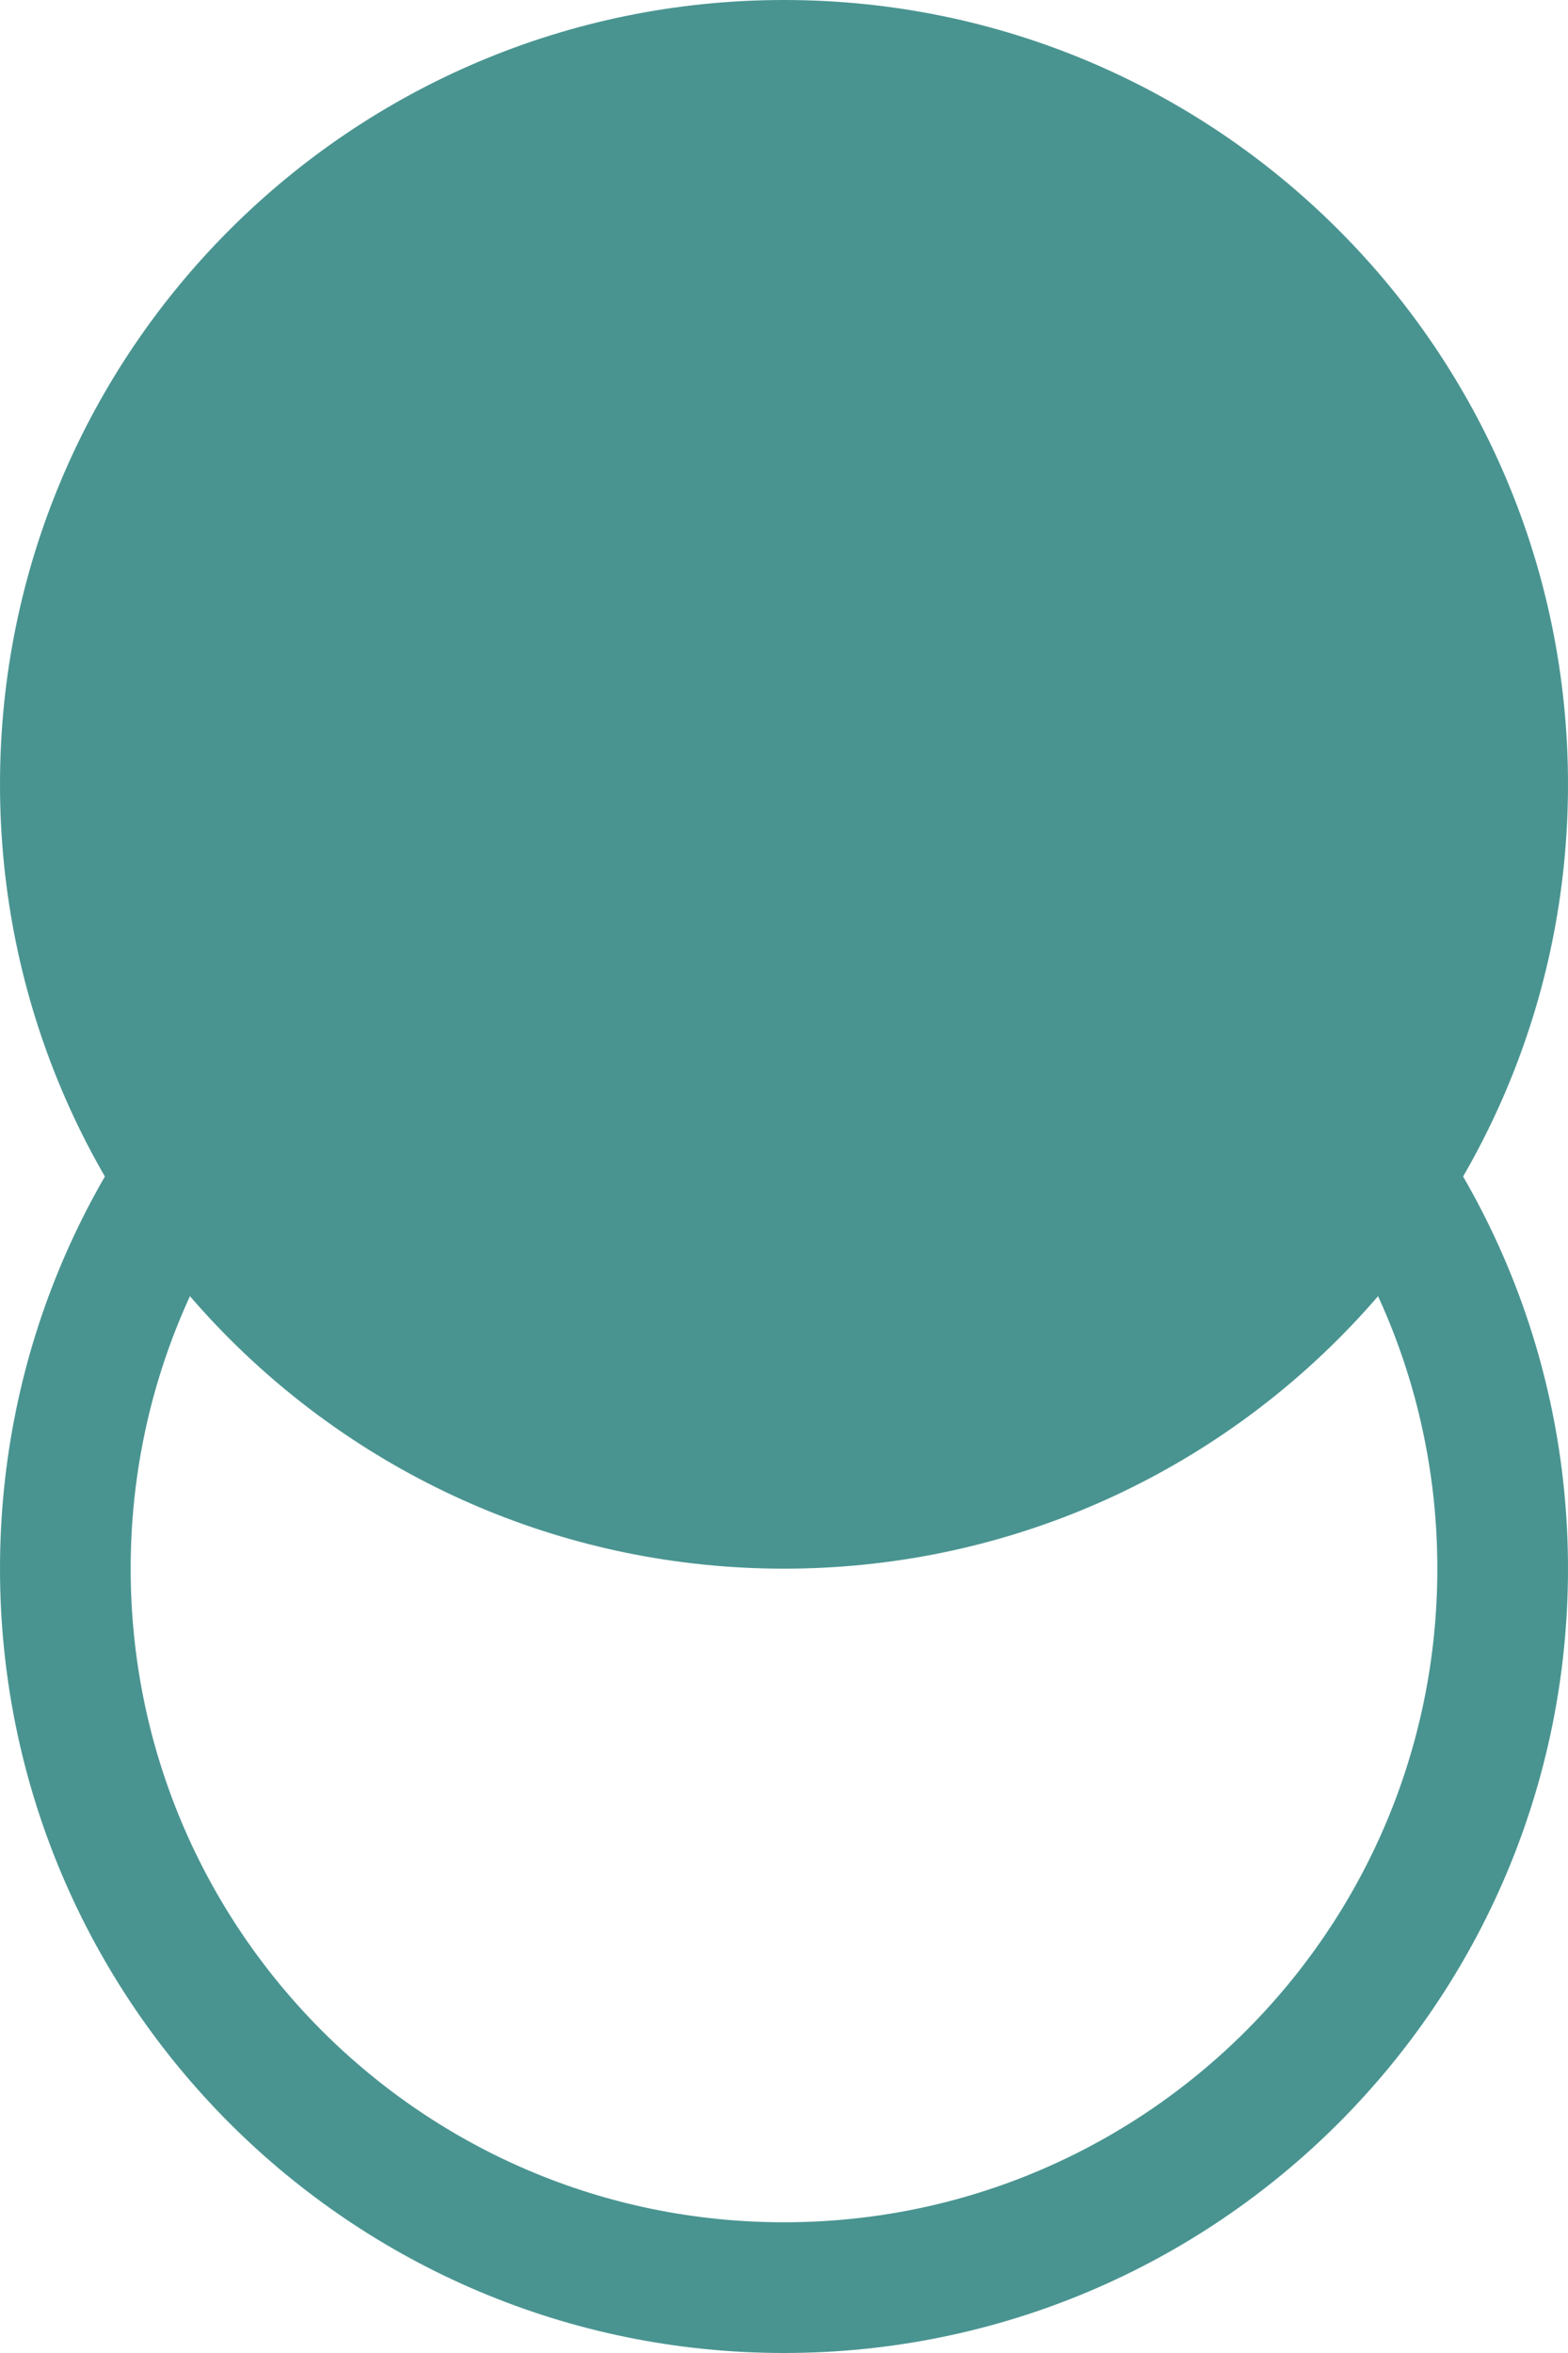 <svg width="120" height="180" viewBox="0 0 120 180" fill="none" xmlns="http://www.w3.org/2000/svg">
<path d="M120 60C120 93.137 93.137 120 60 120C26.863 120 0 93.137 0 60C0 26.863 26.863 0 60 0C93.137 0 120 26.863 120 60Z" fill="#499491"/>
<path d="M115 120C115 150.376 90.376 175 60 175C29.624 175 5 150.376 5 120C5 89.624 29.624 65 60 65C90.376 65 115 89.624 115 120Z" stroke="#499491" stroke-width="10"/>
</svg>
